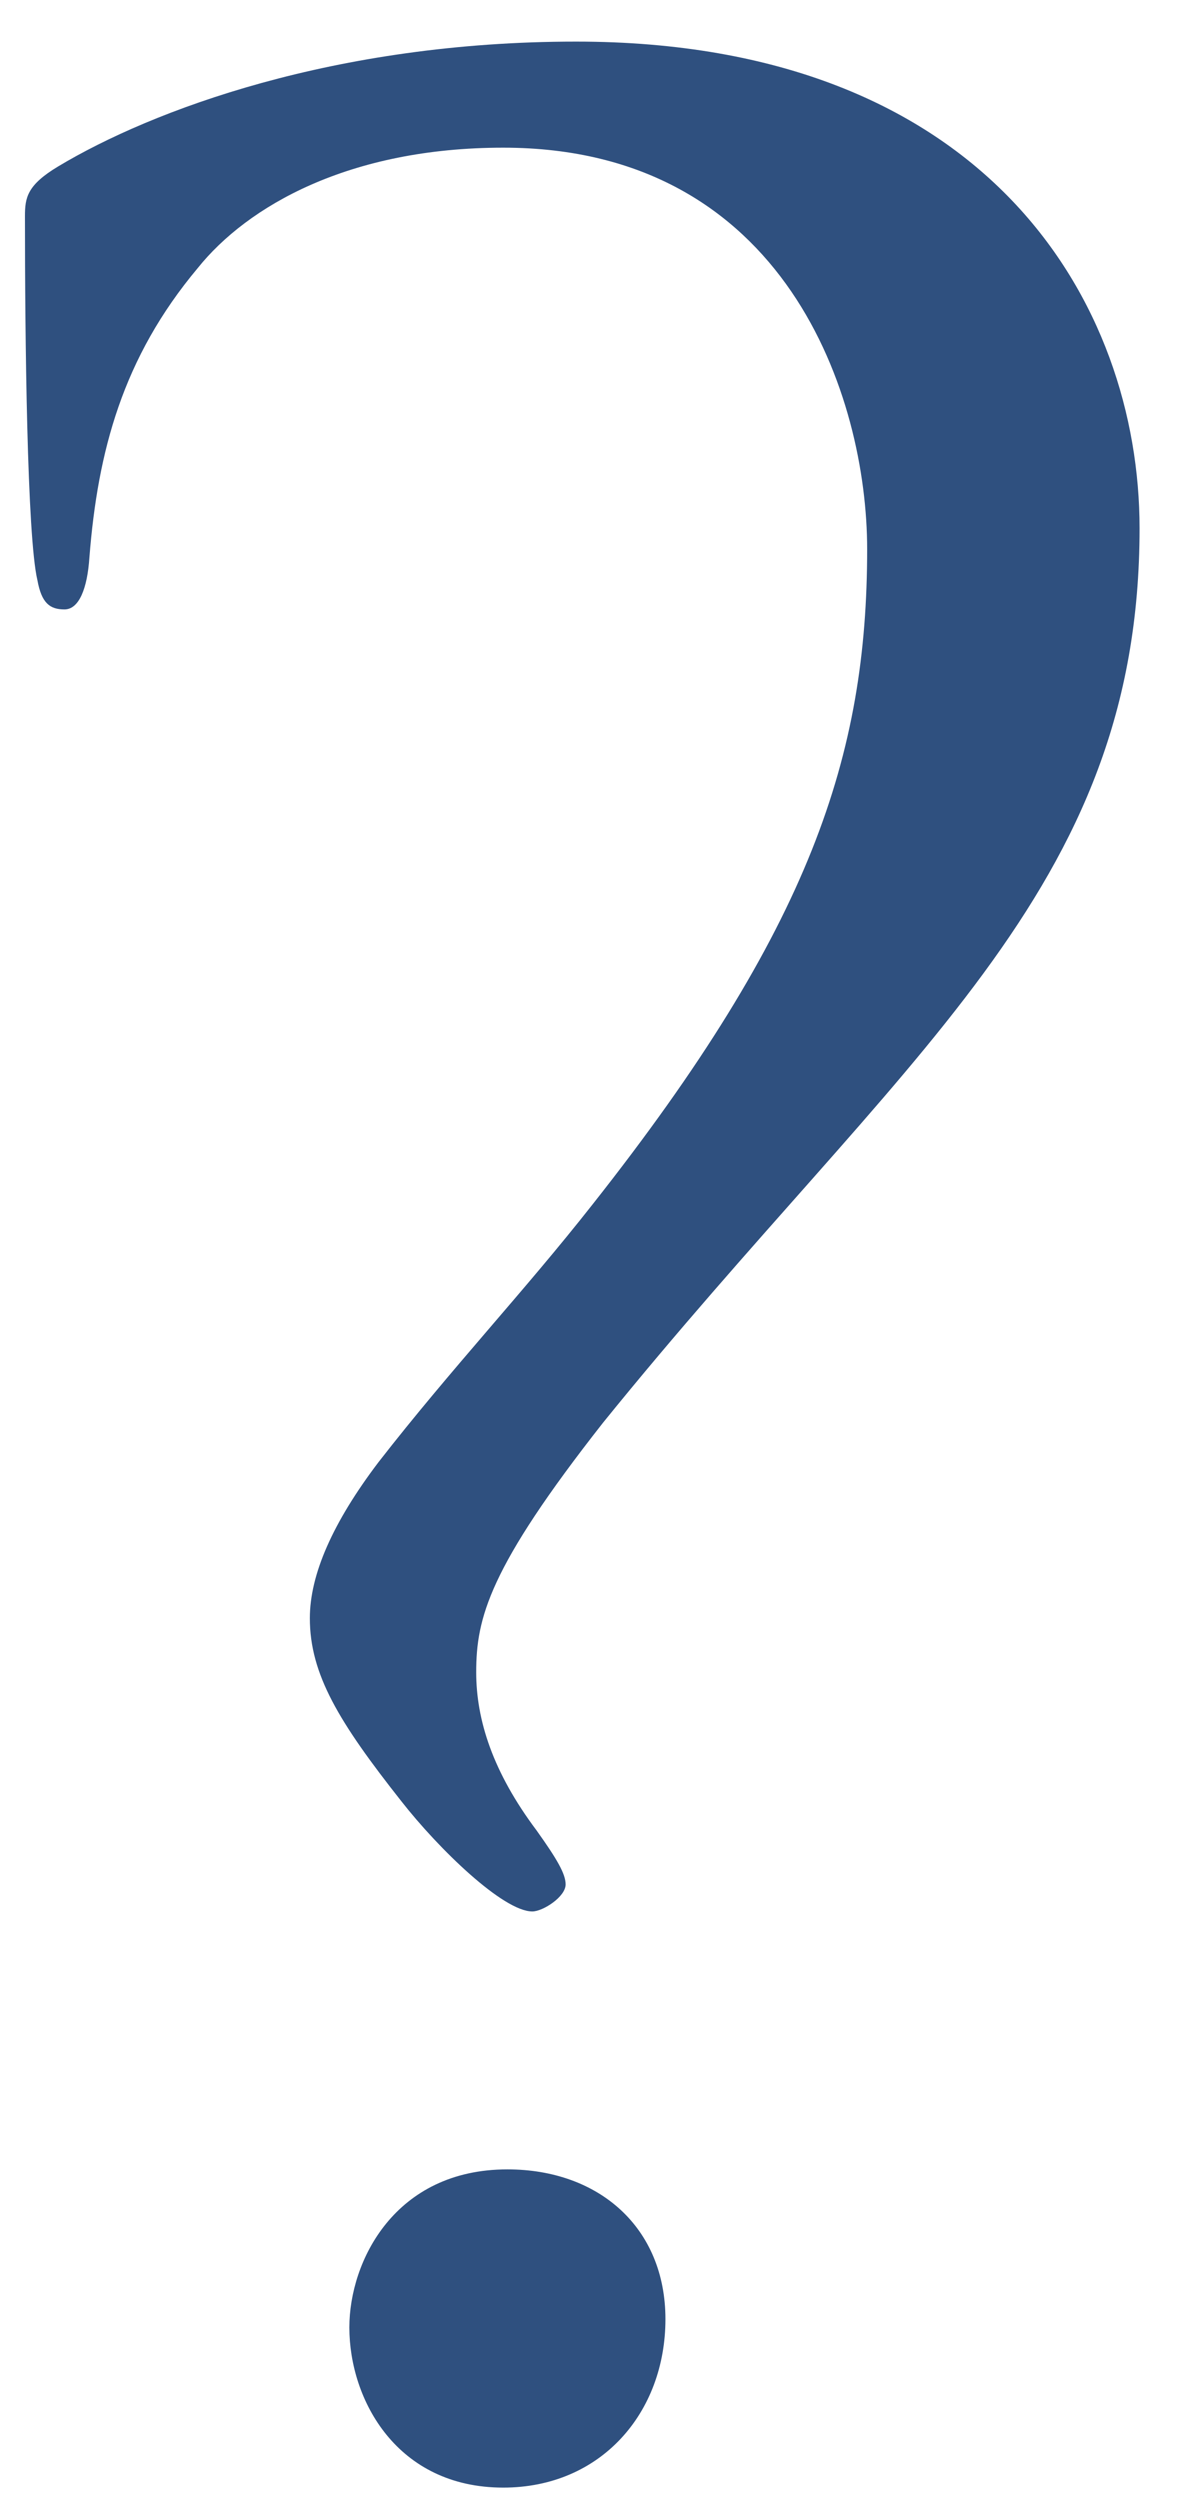 <?xml version="1.0" encoding="utf-8"?>
<!-- Generator: Adobe Illustrator 23.0.1, SVG Export Plug-In . SVG Version: 6.00 Build 0)  -->
<svg version="1.1" id="Layer_1" xmlns="http://www.w3.org/2000/svg" xmlns:xlink="http://www.w3.org/1999/xlink" x="0px" y="0px"
	 viewBox="0 0 56.6 120.2" style="enable-background:new 0 0 56.6 120.2;" xml:space="preserve">
<style type="text/css">
	.st0{enable-background:new    ;}
	.st1{fill:#2F507F;}
</style>
<g class="st0">
	<path class="st1" d="M9.5,12.9c-3.6,4.3-4.8,8.8-5.2,13.9c-0.1,1.5-0.5,2.5-1.2,2.5S2,29,1.8,27.9c-0.5-2.1-0.6-11.7-0.6-17.5
		c0-0.9,0.1-1.5,1.6-2.4c4.5-2.7,13.3-6,24.9-6c19.8,0,27.1,12.6,27.1,23.4c0,17.5-11.4,25.2-25.8,43c-5.5,7-6.1,9.4-6.1,12
		c0,2.3,0.8,4.8,2.9,7.6c1,1.4,1.4,2.1,1.4,2.6c0,0.6-1.1,1.3-1.6,1.3c-1.4,0-4.5-3-6.3-5.3c-3-3.8-4.4-6.1-4.4-8.8
		c0-2.1,1.1-4.6,3.3-7.5c3.5-4.5,7-8.2,10.3-12.4C39,44.6,41.7,36.3,41.7,26.4c0-7.3-3.9-19.3-17.5-19.3C16.8,7.1,11.9,9.9,9.5,12.9
		z M16.8,111.9c0-3.2,2.2-7.6,7.6-7.6c4.4,0,7.6,2.8,7.6,7.2c0,4.5-3.1,8.1-7.8,8.1C19.1,119.6,16.8,115.4,16.8,111.9z"/>
</g>
</svg>
